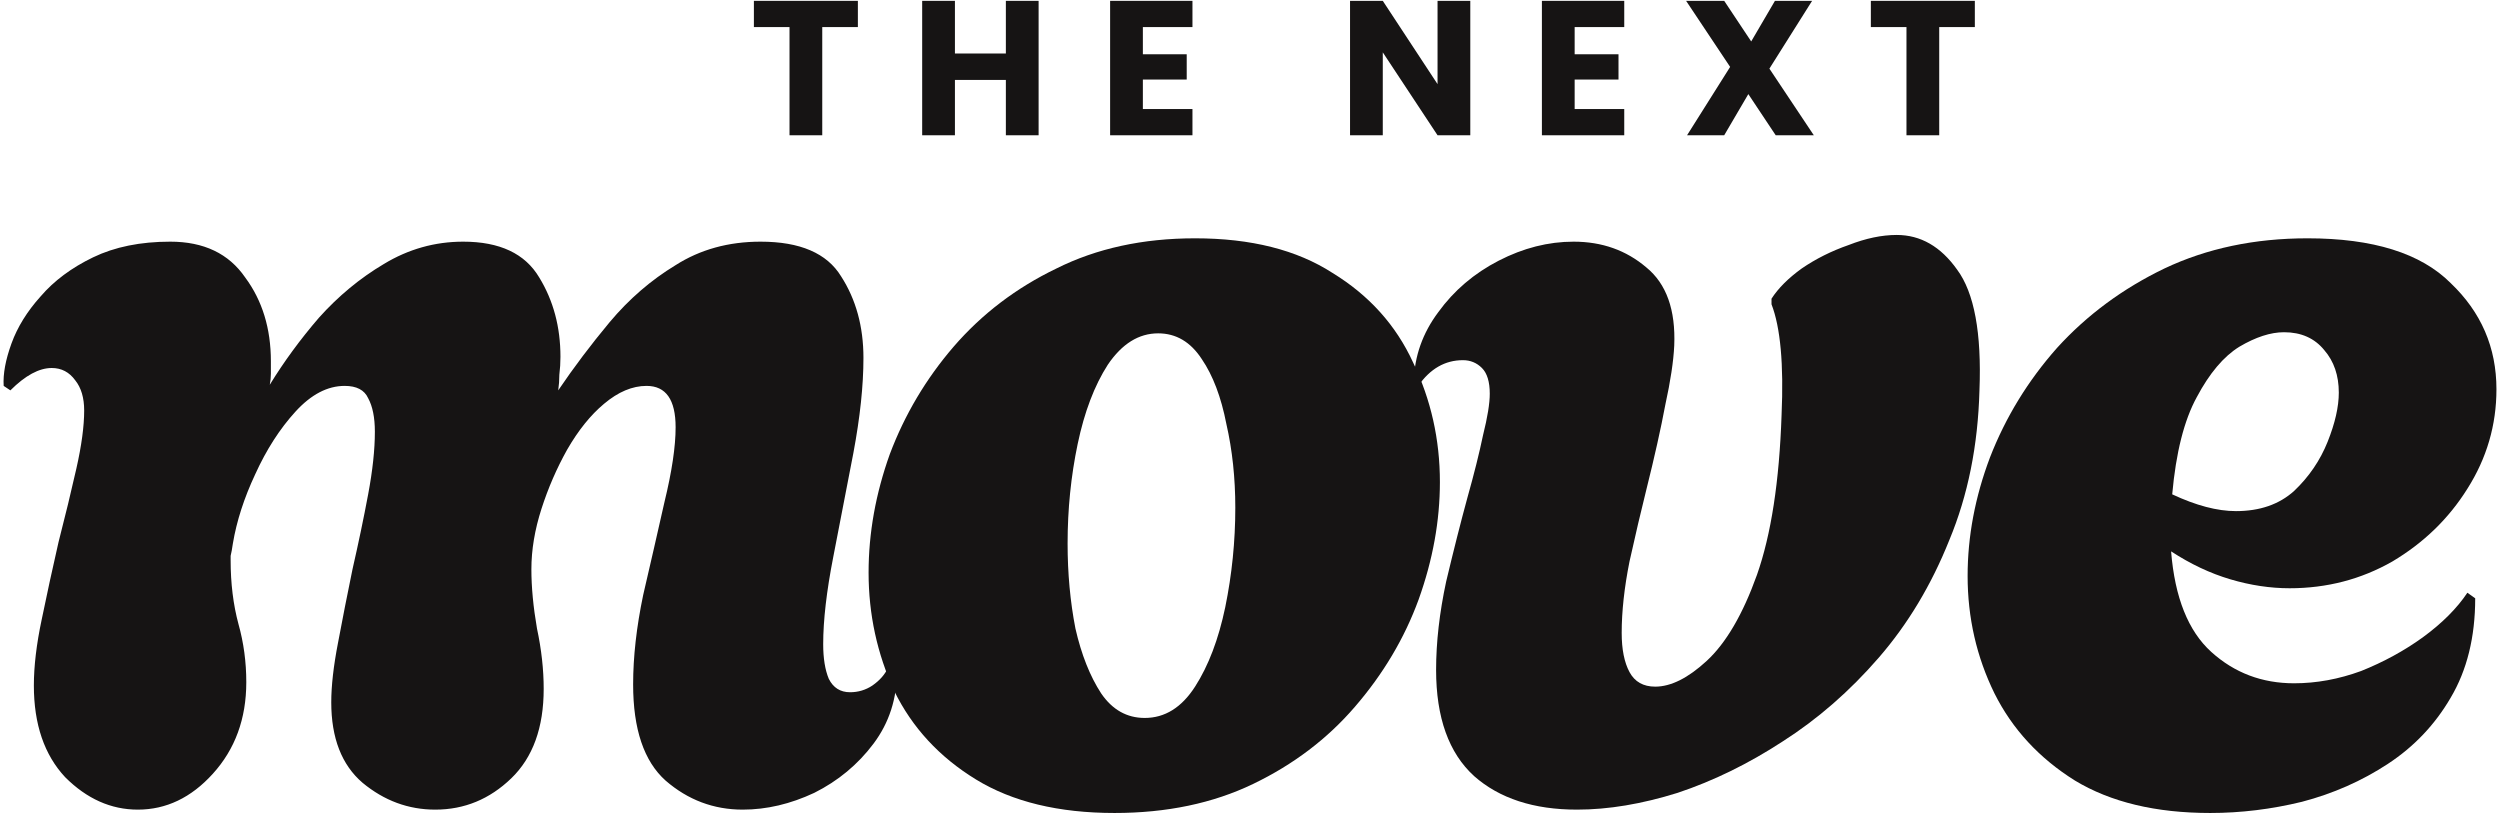 <svg width="470" height="153" viewBox="0 0 470 153" fill="none" xmlns="http://www.w3.org/2000/svg">
<path d="M161.28 0.159V5.091H154.584V25.431H148.428V5.091H141.732V0.159H161.28Z" fill="#161414"/>
<path d="M195.258 0.159V25.431H189.102V15.027H179.526V25.431H173.37V0.159H179.526V10.059H189.102V0.159H195.258Z" fill="#161414"/>
<path d="M214.858 5.091V10.203H223.102V14.955H214.858V20.499H224.182V25.431H208.702V0.159H224.182V5.091H214.858Z" fill="#161414"/>
<path d="M276.415 25.431H270.259L259.963 9.843V25.431H253.807V0.159H259.963L270.259 15.819V0.159H276.415V25.431Z" fill="#161414"/>
<path d="M296.034 5.091V10.203H304.278V14.955H296.034V20.499H305.358V25.431H289.878V0.159H305.358V5.091H296.034Z" fill="#161414"/>
<path d="M333.834 25.431L328.686 17.691L324.15 25.431H317.166L325.266 12.579L316.986 0.159H324.15L329.226 7.791L333.69 0.159H340.674L332.646 12.903L340.998 25.431H333.834Z" fill="#161414"/>
<path d="M371.269 0.159V5.091H364.573V25.431H358.417V5.091H351.721V0.159H371.269Z" fill="#161414"/>
<path d="M25.914 152.21C20.87 152.21 16.316 150.178 12.252 146.114C8.328 141.911 6.366 136.165 6.366 128.879C6.366 125.236 6.857 121.102 7.838 116.478C8.819 111.713 9.87 106.879 10.991 101.974C12.252 97.07 13.373 92.446 14.354 88.102C15.335 83.758 15.825 80.115 15.825 77.172C15.825 74.79 15.265 72.898 14.143 71.497C13.023 69.955 11.551 69.185 9.73 69.185C7.347 69.185 4.755 70.586 1.952 73.388L0.691 72.548C0.551 70.306 1.042 67.643 2.163 64.561C3.284 61.478 5.105 58.535 7.628 55.733C10.15 52.79 13.443 50.338 17.507 48.376C21.57 46.414 26.405 45.433 32.01 45.433C38.316 45.433 43.01 47.675 46.093 52.159C49.316 56.503 50.927 61.758 50.927 67.924C50.927 68.624 50.927 69.395 50.927 70.236C50.927 70.936 50.857 71.637 50.717 72.338C53.379 67.994 56.462 63.79 59.965 59.726C63.608 55.662 67.672 52.299 72.156 49.637C76.78 46.834 81.755 45.433 87.08 45.433C93.946 45.433 98.71 47.675 101.373 52.159C104.035 56.503 105.366 61.478 105.366 67.083C105.366 68.204 105.296 69.325 105.156 70.446C105.156 71.427 105.086 72.408 104.946 73.388C107.889 69.044 111.112 64.771 114.615 60.567C118.258 56.223 122.392 52.65 127.016 49.847C131.64 46.904 136.965 45.433 142.99 45.433C150.417 45.433 155.462 47.605 158.124 51.949C160.927 56.293 162.328 61.408 162.328 67.293C162.328 72.478 161.697 78.433 160.436 85.159C159.175 91.745 157.914 98.261 156.653 104.707C155.392 111.153 154.761 116.618 154.761 121.102C154.761 123.764 155.111 125.936 155.812 127.618C156.653 129.299 157.984 130.14 159.806 130.14C161.347 130.14 162.748 129.72 164.01 128.879C165.411 127.898 166.392 126.777 166.952 125.516L168.634 126.146C168.634 131.331 167.162 135.885 164.22 139.809C161.277 143.732 157.564 146.815 153.08 149.057C148.596 151.159 144.111 152.21 139.627 152.21C134.162 152.21 129.328 150.388 125.124 146.745C121.061 143.102 119.029 137.076 119.029 128.669C119.029 123.484 119.659 117.879 120.92 111.853C122.322 105.828 123.653 100.013 124.914 94.408C126.315 88.662 127.016 83.968 127.016 80.325C127.016 75.14 125.194 72.548 121.551 72.548C118.889 72.548 116.226 73.669 113.564 75.911C111.041 78.013 108.729 80.885 106.627 84.529C104.666 88.032 103.054 91.745 101.793 95.669C100.532 99.592 99.901 103.376 99.901 107.019C99.901 110.382 100.252 114.095 100.952 118.159C101.793 122.083 102.213 125.866 102.213 129.509C102.213 136.796 100.182 142.401 96.118 146.325C92.054 150.248 87.29 152.21 81.825 152.21C76.78 152.21 72.226 150.528 68.163 147.165C64.239 143.802 62.277 138.758 62.277 132.032C62.277 128.949 62.698 125.236 63.538 120.892C64.379 116.408 65.29 111.783 66.271 107.019C67.392 102.115 68.373 97.42 69.213 92.936C70.054 88.452 70.475 84.529 70.475 81.165C70.475 78.503 70.054 76.401 69.213 74.86C68.513 73.318 67.041 72.548 64.799 72.548C61.577 72.548 58.494 74.159 55.551 77.382C52.608 80.605 50.086 84.529 47.984 89.153C45.882 93.637 44.481 97.981 43.78 102.185C43.64 103.166 43.5 103.936 43.36 104.497C43.36 105.057 43.36 105.337 43.36 105.337C43.36 109.681 43.85 113.675 44.831 117.318C45.812 120.822 46.303 124.465 46.303 128.248C46.303 135.115 44.201 140.86 39.997 145.484C35.933 149.968 31.239 152.21 25.914 152.21Z" fill="#161414"/>
<path d="M209.536 152.841C199.027 152.841 190.339 150.739 183.473 146.535C176.606 142.331 171.492 136.796 168.129 129.93C164.906 122.923 163.294 115.497 163.294 107.65C163.294 100.223 164.626 92.796 167.288 85.369C170.09 77.943 174.084 71.216 179.269 65.191C184.594 59.026 191.039 54.121 198.606 50.478C206.173 46.694 214.861 44.803 224.67 44.803C235.18 44.803 243.797 46.974 250.523 51.319C257.39 55.522 262.434 61.127 265.657 68.134C269.02 75.14 270.702 82.637 270.702 90.624C270.702 97.911 269.371 105.267 266.708 112.694C264.046 119.981 260.052 126.707 254.727 132.872C249.543 138.898 243.167 143.732 235.6 147.376C228.033 151.019 219.345 152.841 209.536 152.841ZM215.211 134.974C218.995 134.974 222.148 133.013 224.67 129.089C227.192 125.165 229.084 120.191 230.345 114.165C231.606 108 232.237 101.764 232.237 95.459C232.237 89.853 231.676 84.599 230.555 79.694C229.574 74.65 228.033 70.586 225.931 67.503C223.829 64.28 221.097 62.669 217.734 62.669C214.09 62.669 210.938 64.63 208.275 68.554C205.753 72.478 203.861 77.452 202.6 83.478C201.339 89.503 200.708 95.739 200.708 102.185C200.708 107.79 201.199 113.115 202.18 118.159C203.301 123.064 204.912 127.127 207.014 130.35C209.116 133.433 211.848 134.974 215.211 134.974Z" fill="#161414"/>
<path d="M296.471 152.21C288.343 152.21 281.897 150.108 277.133 145.904C272.369 141.56 269.987 134.904 269.987 125.936C269.987 120.751 270.617 115.216 271.878 109.331C273.28 103.446 274.611 98.191 275.872 93.567C277.133 89.083 278.114 85.159 278.815 81.796C279.655 78.433 280.076 75.841 280.076 74.019C280.076 71.777 279.585 70.166 278.604 69.185C277.624 68.204 276.432 67.713 275.031 67.713C271.668 67.713 268.866 69.325 266.624 72.548L265.783 71.707C265.923 66.943 267.464 62.599 270.407 58.675C273.35 54.611 277.133 51.389 281.757 49.006C286.382 46.624 291.076 45.433 295.84 45.433C301.165 45.433 305.719 47.045 309.503 50.267C313.286 53.35 315.038 58.255 314.757 64.981C314.617 67.924 314.057 71.637 313.076 76.121C312.235 80.605 311.044 85.93 309.503 92.096C308.522 96.019 307.471 100.503 306.35 105.548C305.369 110.452 304.878 114.936 304.878 119C304.878 122.083 305.369 124.535 306.35 126.357C307.331 128.178 308.942 129.089 311.184 129.089C314.127 129.089 317.35 127.478 320.853 124.255C324.496 120.892 327.649 115.497 330.311 108.07C332.974 100.503 334.515 90.484 334.936 78.013C335.356 68.484 334.725 61.548 333.044 57.204V56.153C334.305 54.191 336.197 52.299 338.719 50.478C341.381 48.656 344.324 47.185 347.547 46.064C350.77 44.803 353.783 44.172 356.585 44.172C361.069 44.172 364.853 46.344 367.936 50.688C371.158 55.032 372.56 62.599 372.139 73.388C371.859 83.758 369.967 93.146 366.464 101.554C363.101 109.962 358.687 117.318 353.222 123.624C347.757 129.93 341.732 135.185 335.146 139.388C328.7 143.592 322.114 146.815 315.388 149.057C308.662 151.159 302.356 152.21 296.471 152.21Z" fill="#161414"/>
<path d="M415.523 152.841C405.294 152.841 396.816 150.809 390.09 146.745C383.364 142.541 378.319 137.076 374.956 130.35C371.593 123.484 369.912 116.127 369.912 108.28C369.912 100.853 371.313 93.427 374.115 86C377.058 78.433 381.262 71.567 386.727 65.401C392.332 59.236 399.058 54.261 406.905 50.478C414.892 46.694 423.86 44.803 433.81 44.803C446.141 44.803 455.109 47.605 460.714 53.21C466.459 58.675 469.332 65.331 469.332 73.178C469.332 79.904 467.51 86.14 463.867 91.885C460.364 97.49 455.669 102.044 449.784 105.548C443.899 108.911 437.453 110.592 430.446 110.592C426.803 110.592 423.09 110.032 419.306 108.911C415.523 107.79 411.81 106.038 408.166 103.656C408.867 112.344 411.389 118.65 415.733 122.573C420.077 126.497 425.262 128.458 431.287 128.458C435.491 128.458 439.695 127.688 443.899 126.146C448.102 124.465 451.956 122.363 455.459 119.841C459.102 117.178 461.905 114.376 463.867 111.433L465.338 112.484C465.338 119.771 463.797 126.006 460.714 131.191C457.771 136.236 453.848 140.369 448.943 143.592C444.039 146.815 438.644 149.197 432.759 150.739C427.013 152.14 421.268 152.841 415.523 152.841ZM420.357 96.089C424.841 96.089 428.485 94.828 431.287 92.306C434.09 89.643 436.192 86.56 437.593 83.057C438.994 79.554 439.695 76.471 439.695 73.809C439.695 70.586 438.784 67.924 436.962 65.822C435.141 63.58 432.618 62.459 429.396 62.459C426.873 62.459 424.071 63.369 420.988 65.191C418.045 67.013 415.383 70.166 413.001 74.65C410.618 78.994 409.077 85.089 408.376 92.936C412.861 95.038 416.854 96.089 420.357 96.089Z" fill="#161414"/>
</svg>
